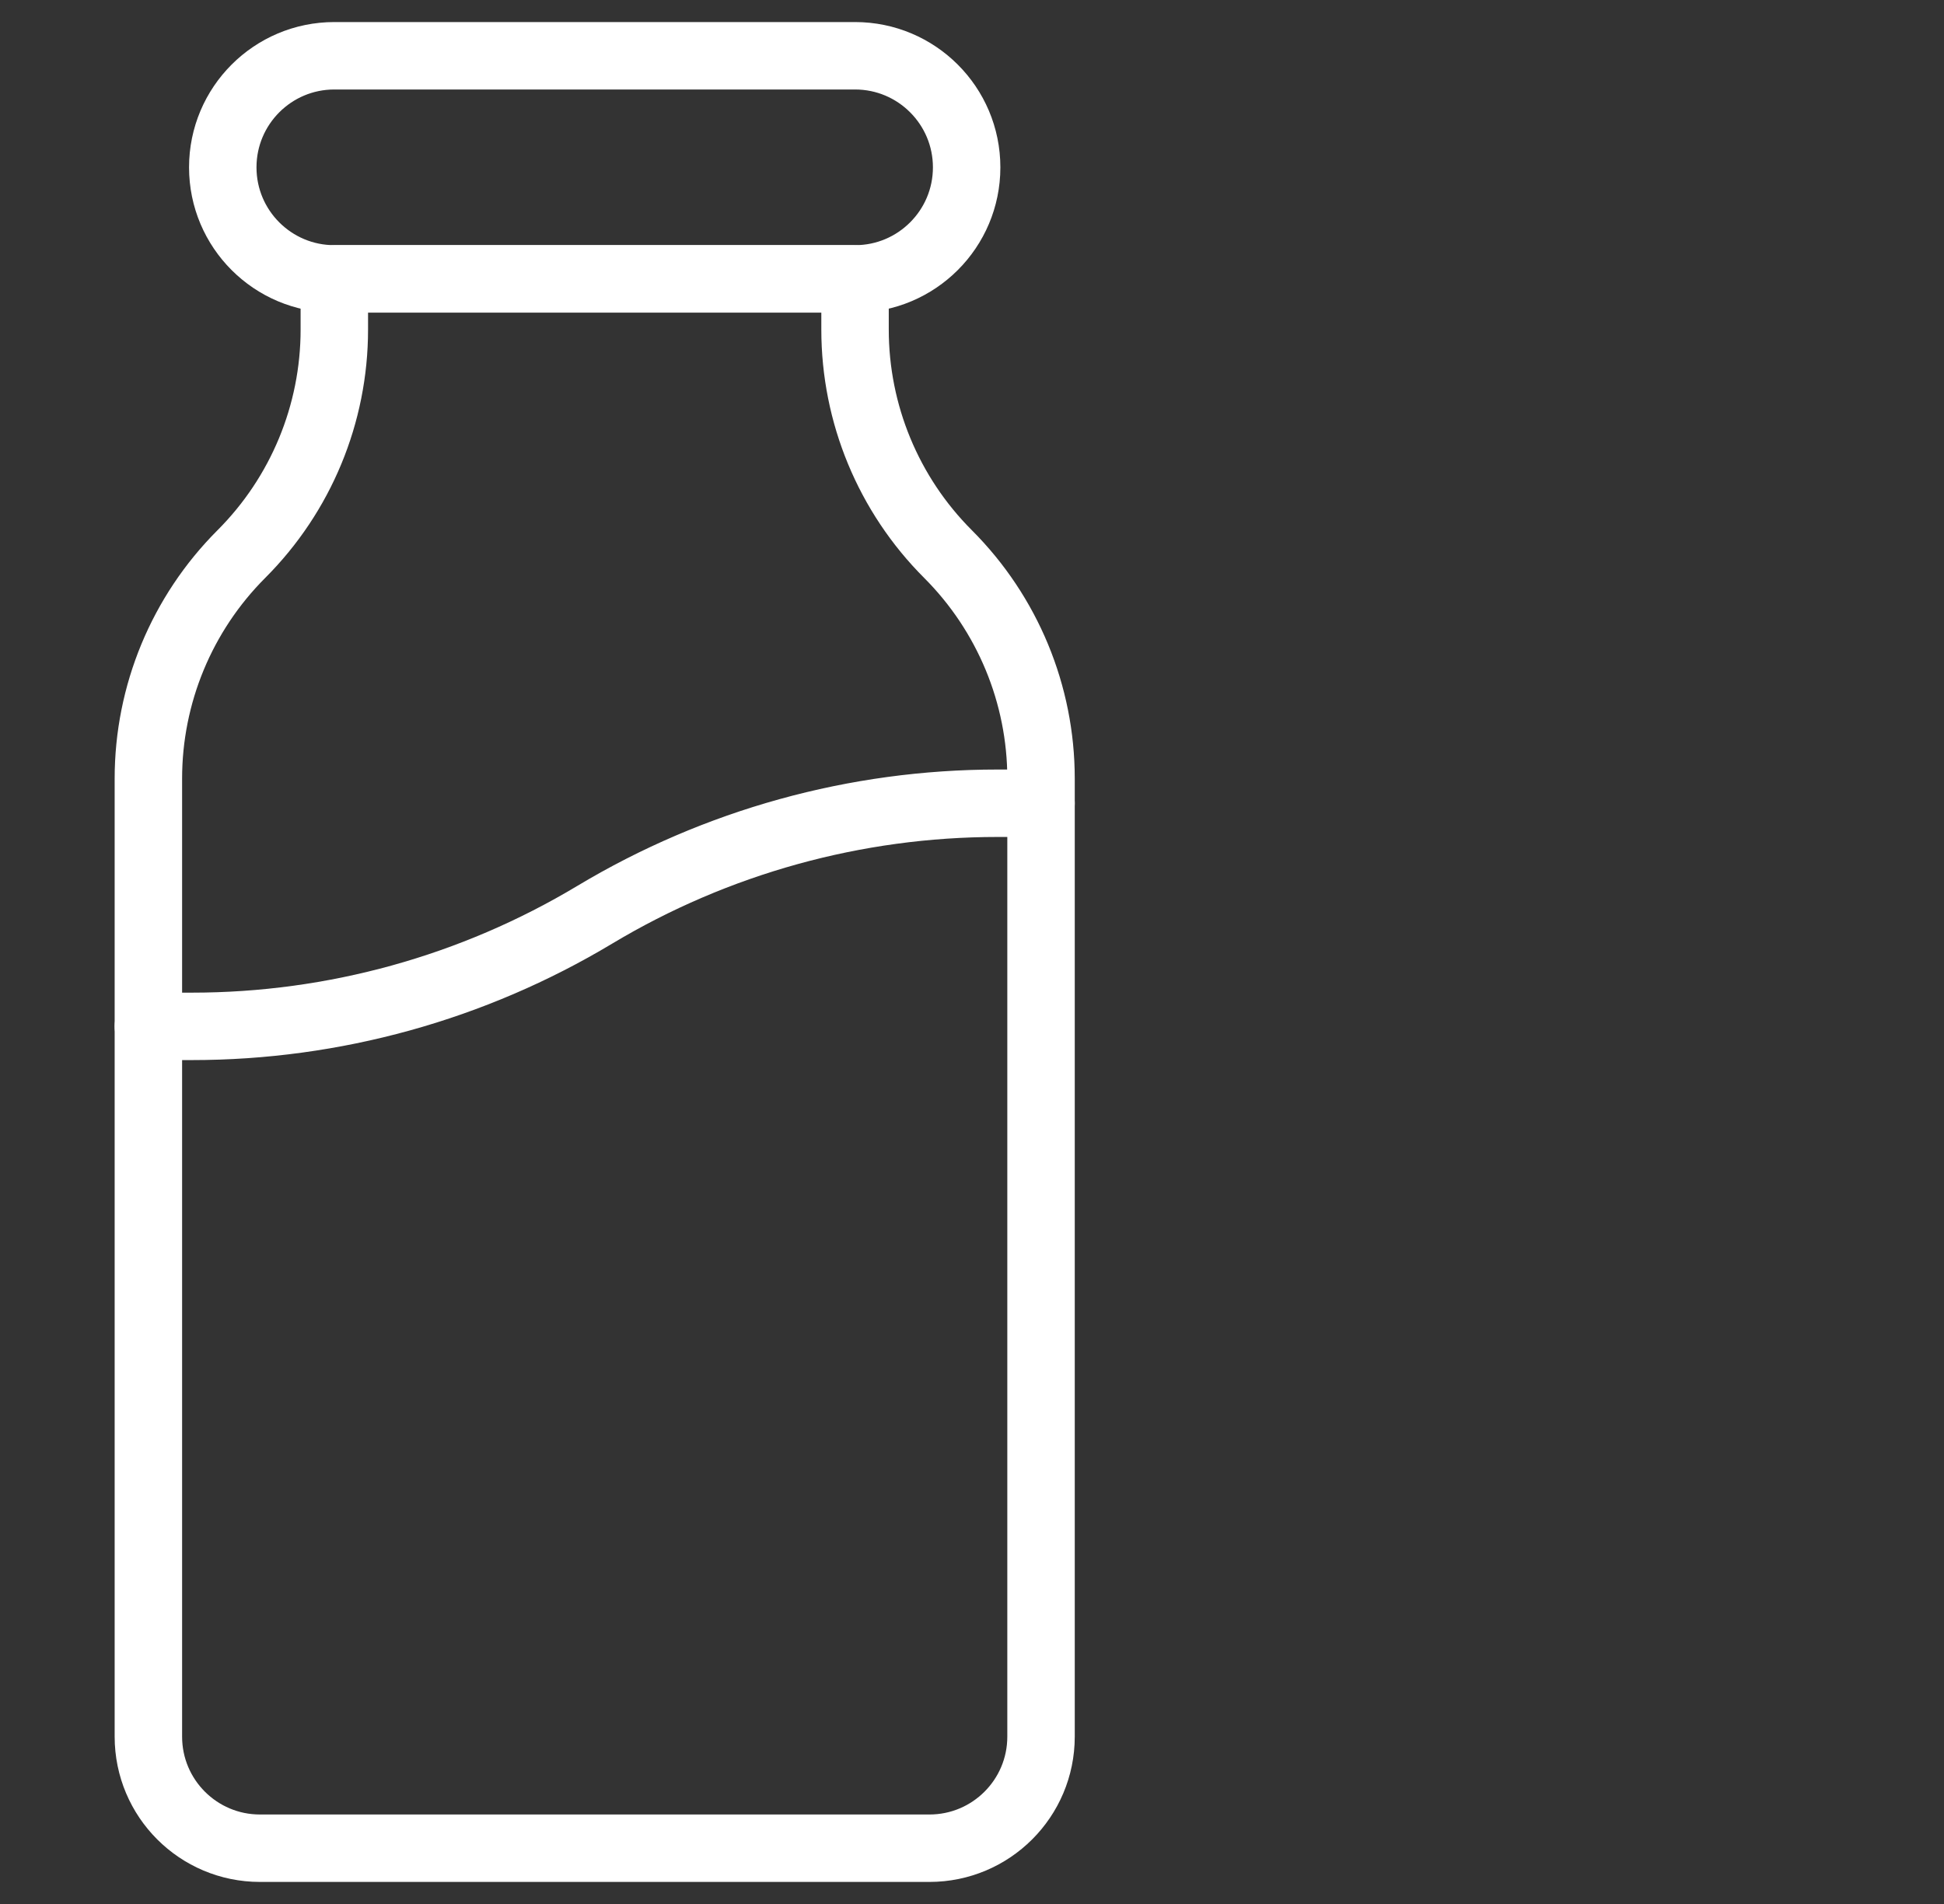 <svg width="49" height="48" viewBox="0 0 49 48" fill="none" xmlns="http://www.w3.org/2000/svg">
<rect x="0" y="0" width="49" height="48" fill="#333333" stroke="none"/>
<mask id="mask0_1835_7029" style="mask-type:luminance" maskUnits="userSpaceOnUse" x="0" y="0" width="49" height="48">
<path d="M0.333 3.8147e-06H48.333V48H0.333V3.8147e-06Z" fill="white"/>
</mask>
<g mask="url(#mask0_1835_7029)">
<path d="M21.552 8.31V7.031H8.427V8.31C8.427 10.433 7.584 12.468 6.083 13.969C4.583 15.47 3.74 17.505 3.74 19.627V43.781C3.74 45.335 4.999 46.594 6.552 46.594H23.427C24.98 46.594 26.24 45.335 26.24 43.781V19.627C26.24 17.505 25.396 15.47 23.896 13.969C22.395 12.468 21.552 10.433 21.552 8.31Z" stroke="white" stroke-width="1.7" stroke-miterlimit="10" stroke-linecap="round" stroke-linejoin="round"/>
<path d="M21.552 1.406H8.427C6.874 1.406 5.615 2.666 5.615 4.219C5.615 5.772 6.874 7.031 8.427 7.031H21.552C23.105 7.031 24.365 5.772 24.365 4.219C24.365 2.666 23.105 1.406 21.552 1.406Z" stroke="white" stroke-width="1.7" stroke-miterlimit="10" stroke-linecap="round" stroke-linejoin="round"/>
<path d="M3.74 25.875H4.835C8.413 25.875 11.922 24.903 14.99 23.062C18.057 21.222 21.567 20.25 25.144 20.25H26.24" stroke="white" stroke-width="1.7" stroke-miterlimit="10" stroke-linecap="round" stroke-linejoin="round"/>
</g>
</svg>
